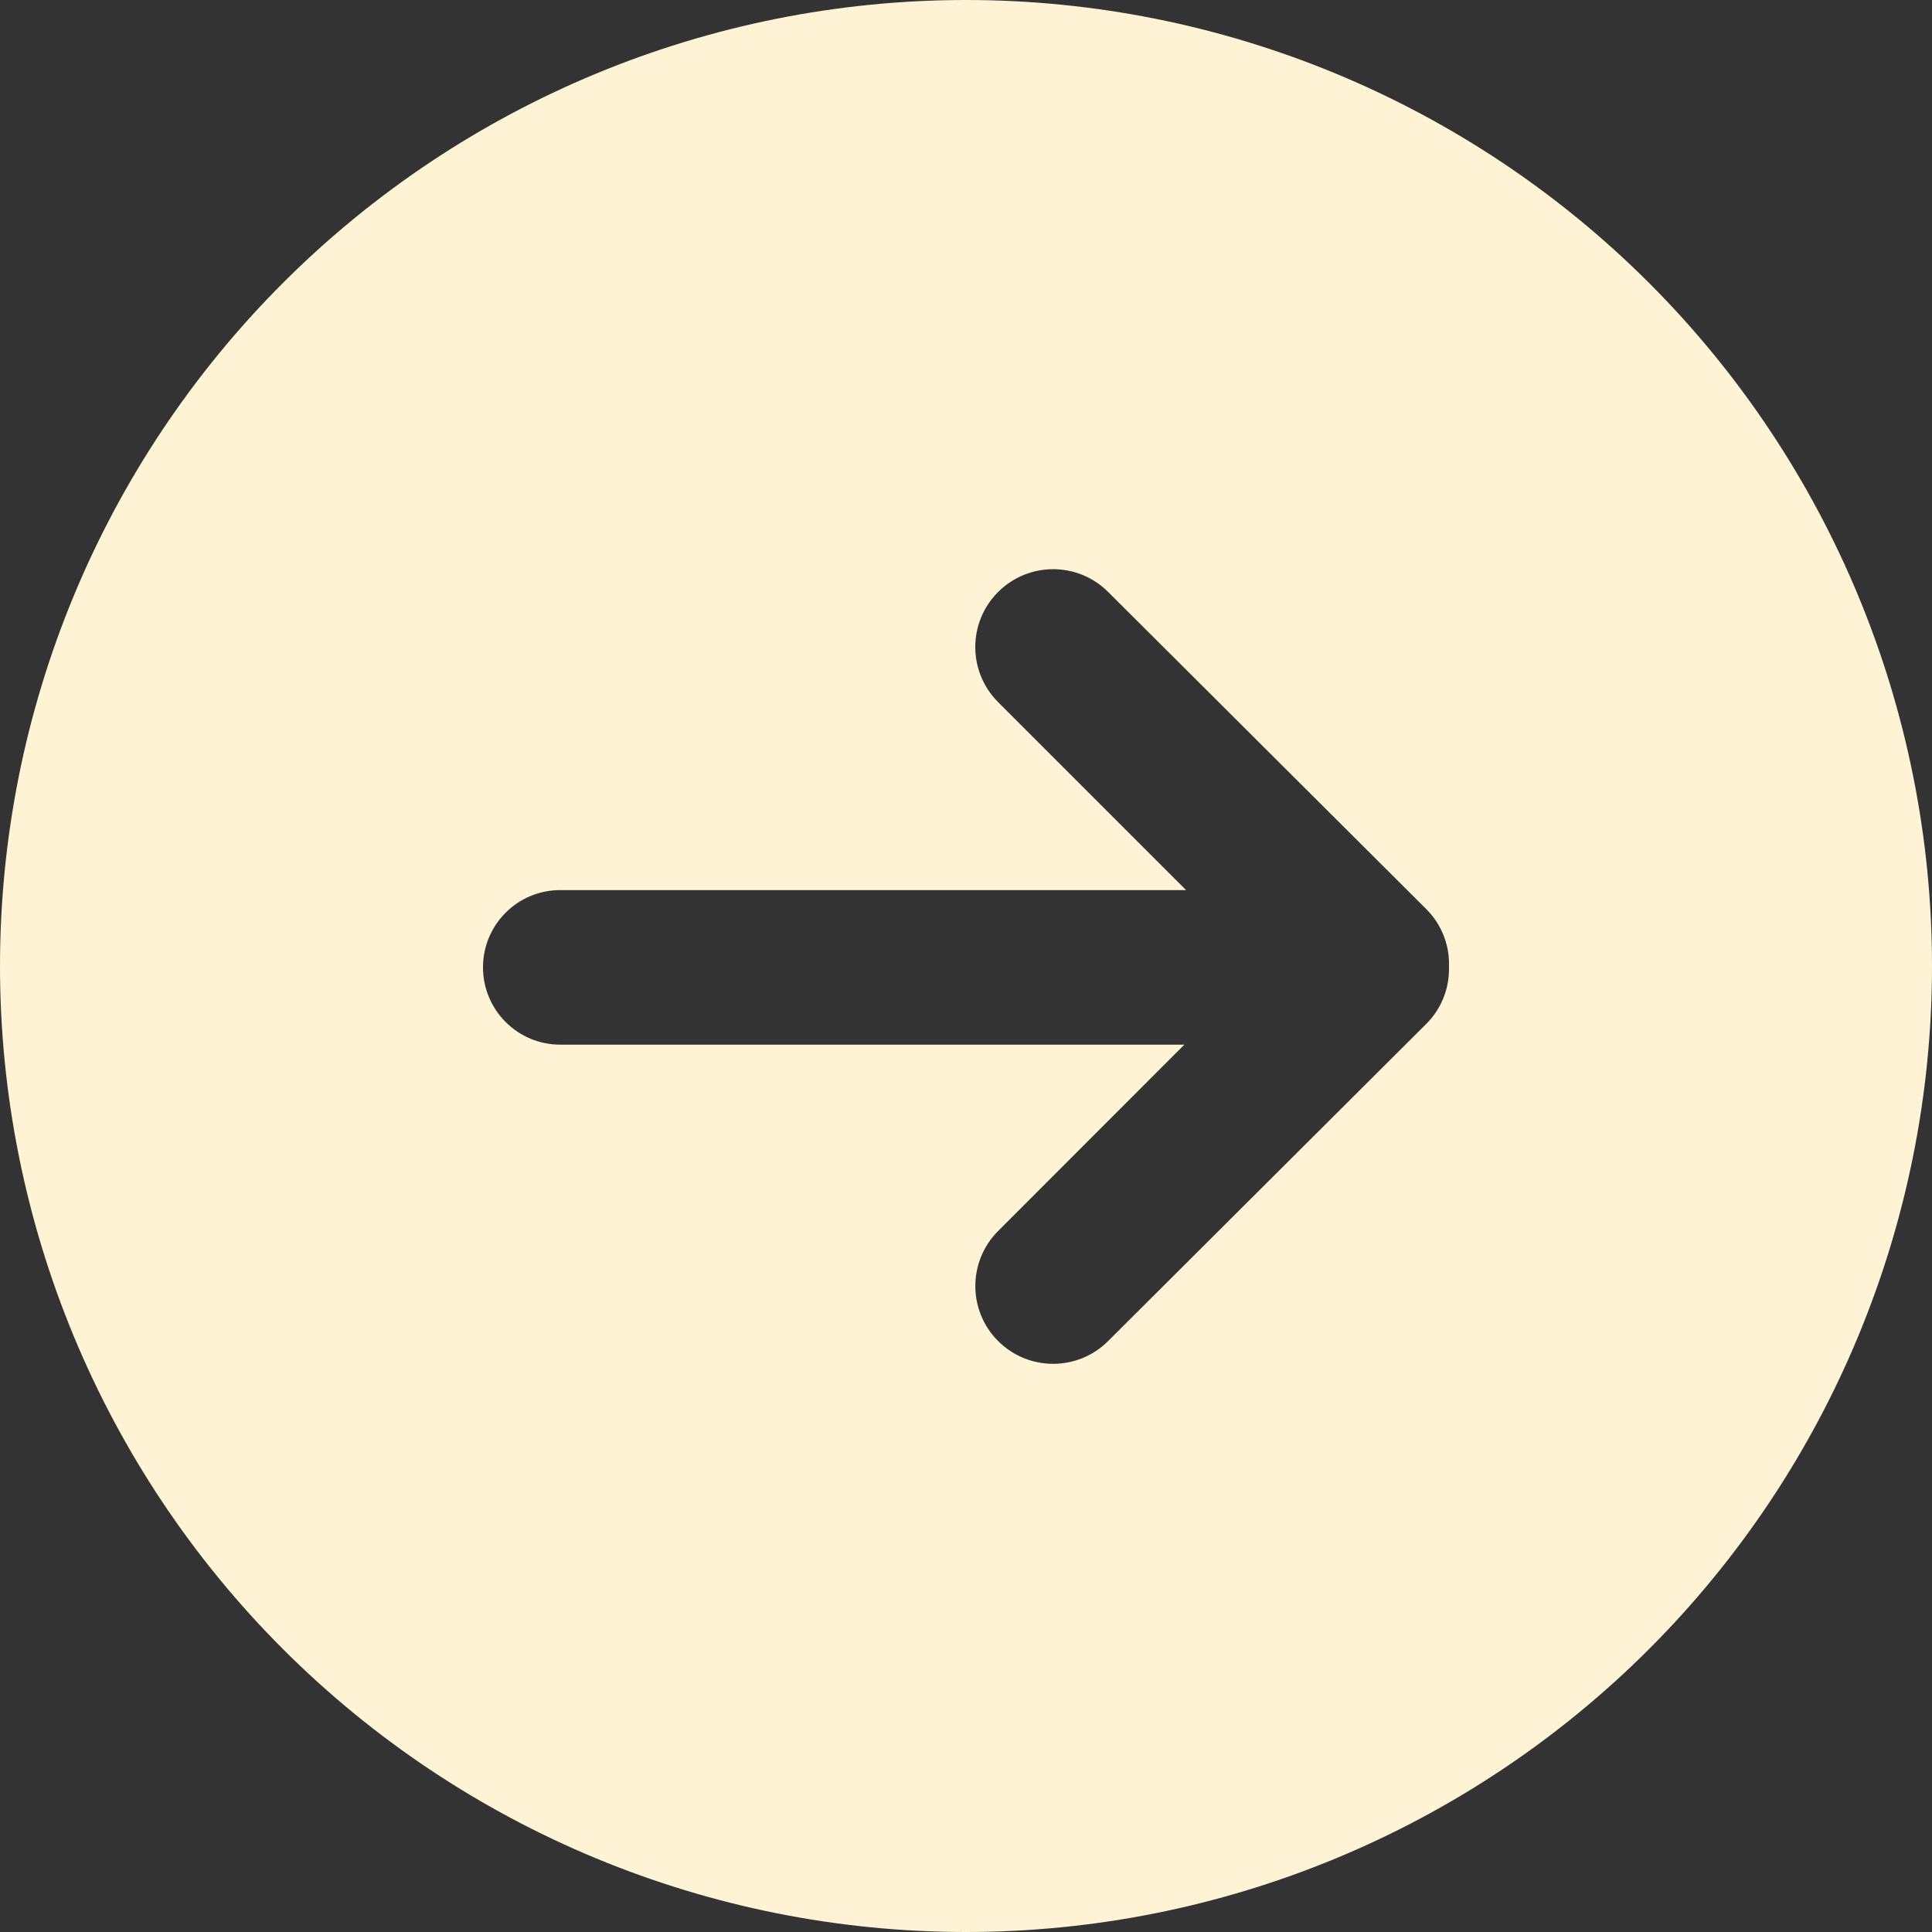 <?xml version="1.0" encoding="UTF-8"?> <svg xmlns="http://www.w3.org/2000/svg" viewBox="0 0 100 100" fill-rule="evenodd"><rect x="0" y="0" width="100" height="100" fill="#333333" stroke="none"/><path d="m50 0c-13.262 0-25.98 5.269-35.355 14.645s-14.645 22.094-14.645 35.355 5.269 25.98 14.645 35.355 22.094 14.645 35.355 14.645 25.98-5.269 35.355-14.645 14.645-22.094 14.645-35.355-5.269-25.98-14.645-35.355-22.094-14.645-35.355-14.645zm25 50.102c0.016 1.086-0.41 2.133-1.18 2.898l-16.461 16.41c-1.57 1.574-4.121 1.574-5.695 0.004-1.574-1.57-1.574-4.121-0.004-5.695l9.641-9.648h-32.301c-2.211 0-4-1.793-4-4 0-2.211 1.789-4 4-4h32.391l-9.73-9.73c-1.574-1.574-1.574-4.125 0-5.699 1.574-1.574 4.125-1.574 5.699 0l16.461 16.41c0.758 0.754 1.184 1.781 1.18 2.848z" fill="#fff3d5"></path></svg> 